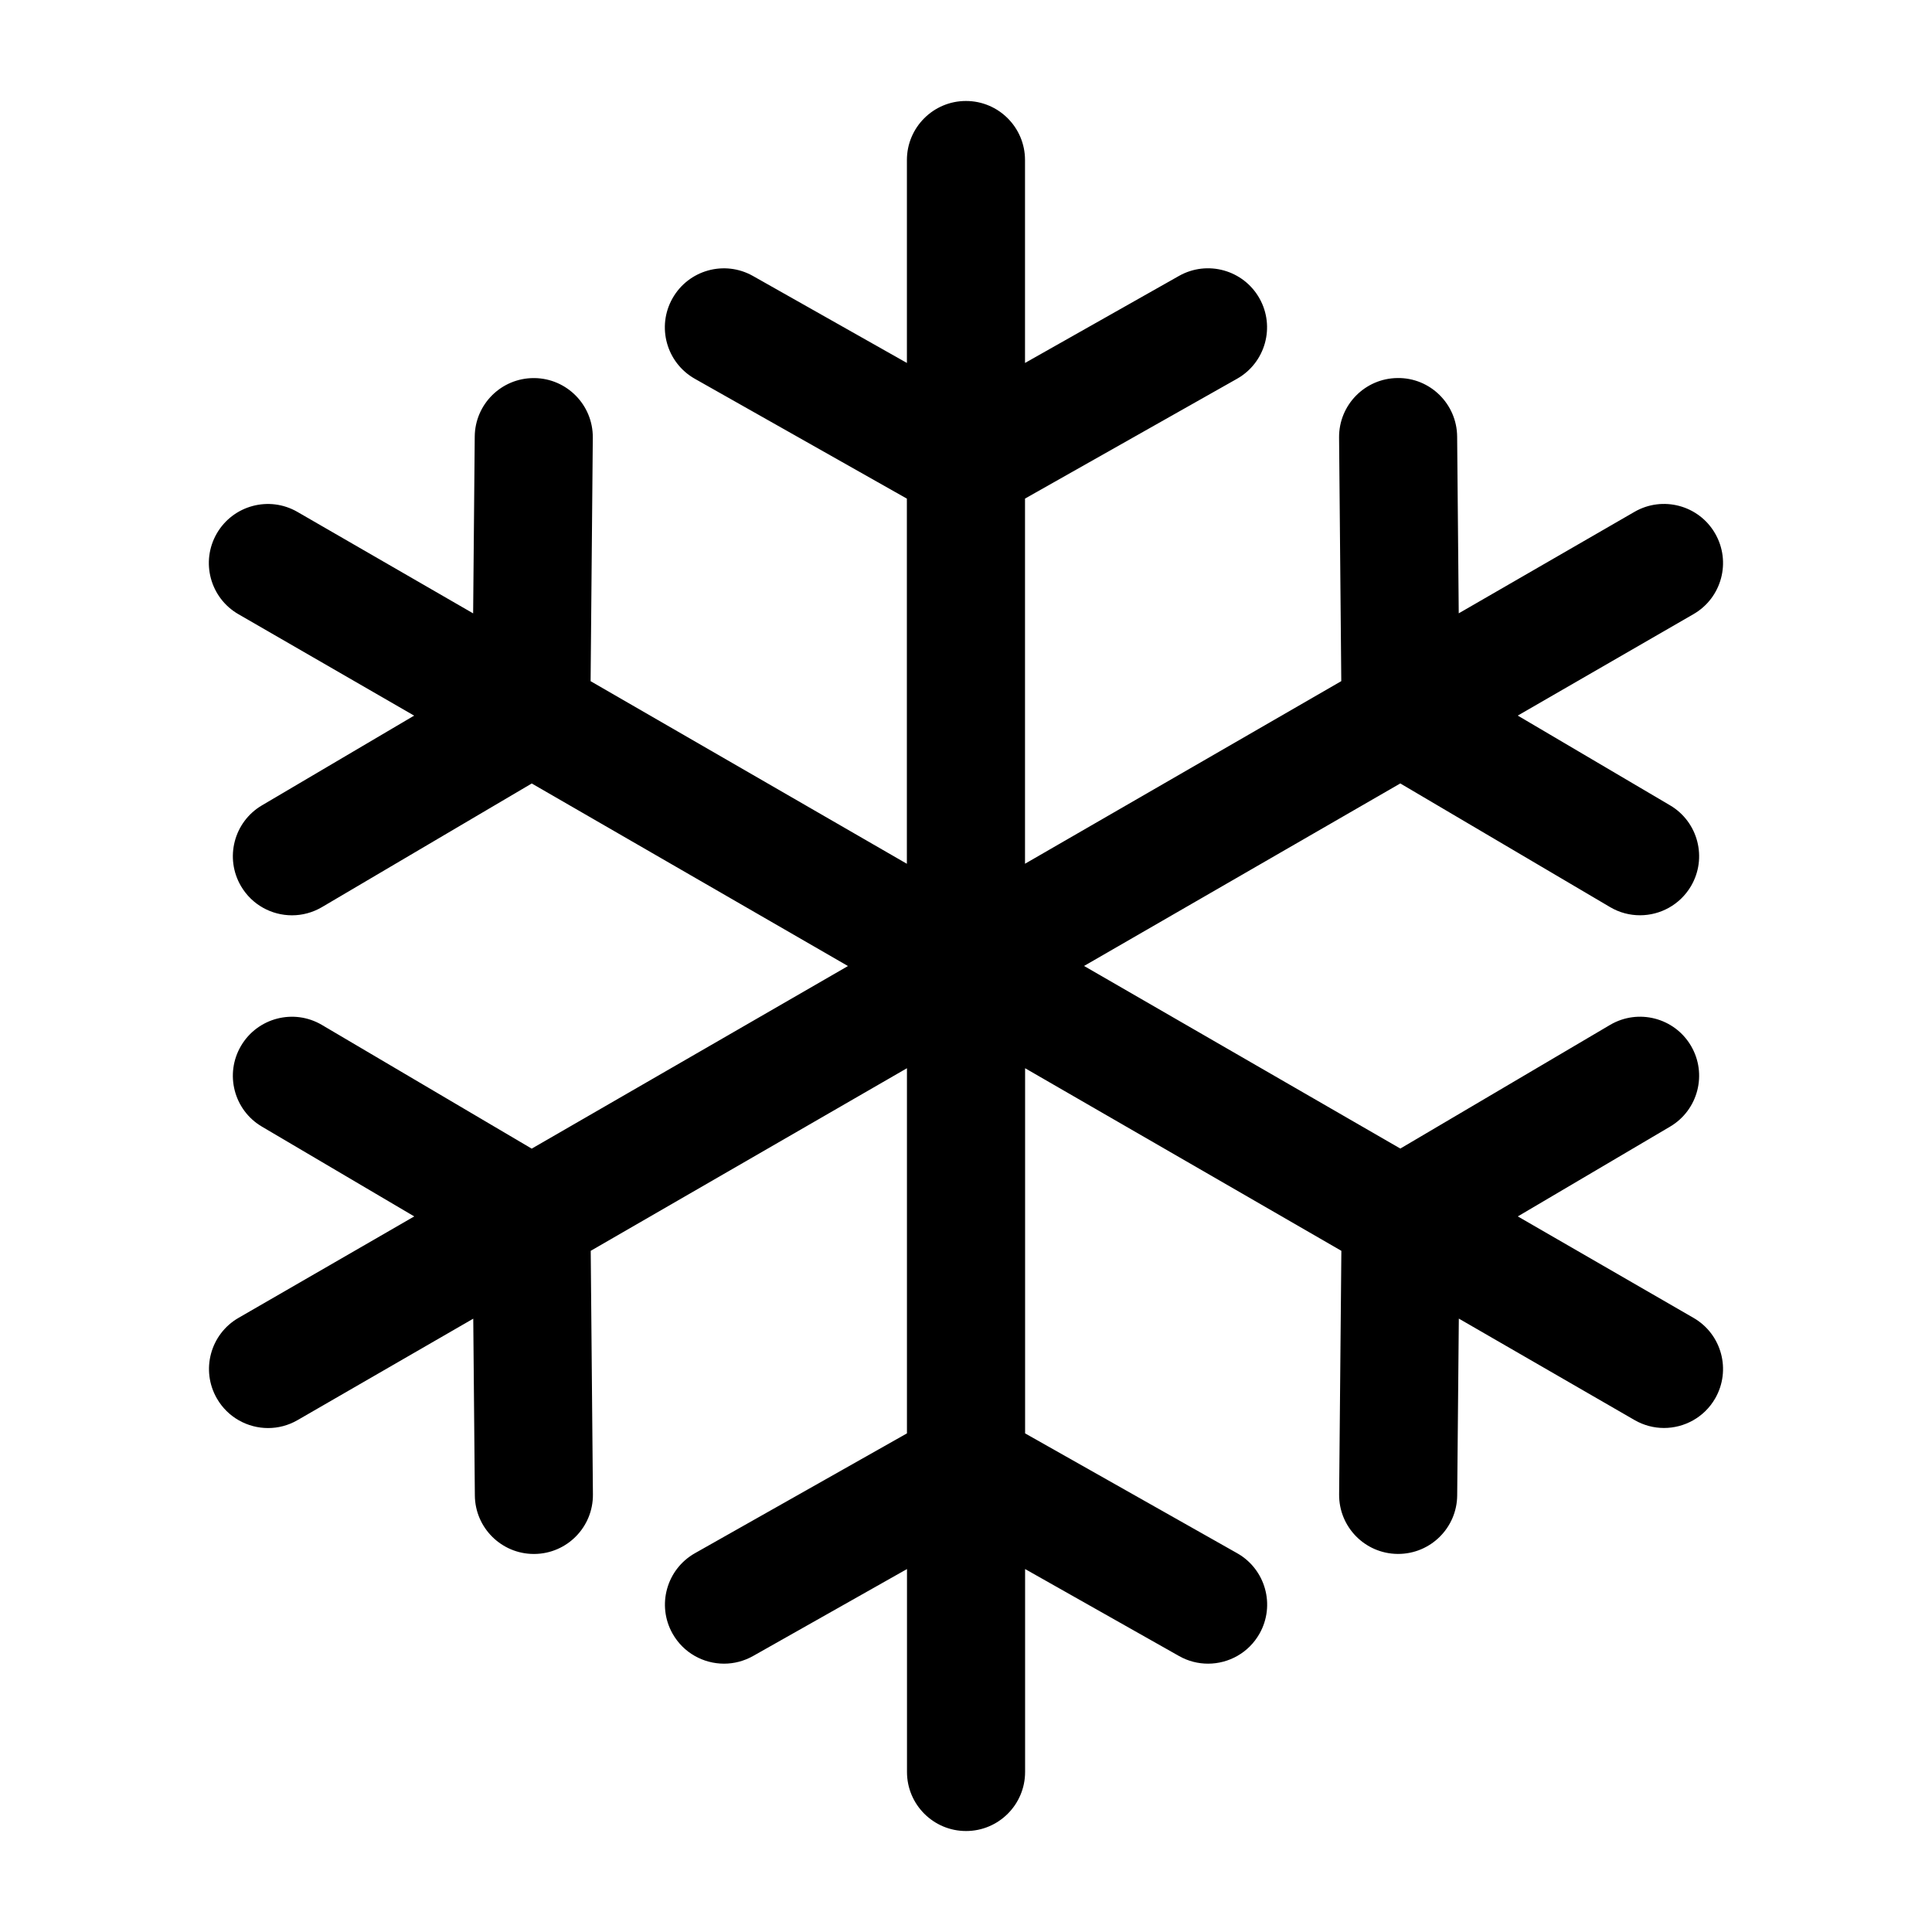 <?xml version="1.0" encoding="utf-8"?>
<!-- Generator: Adobe Illustrator 25.2.1, SVG Export Plug-In . SVG Version: 6.00 Build 0)  -->
<svg version="1.1" id="Capa_1" xmlns="http://www.w3.org/2000/svg" xmlns:xlink="http://www.w3.org/1999/xlink" x="0px" y="0px"
	 viewBox="0 0 482.9 482.9"  width="21px" height="21px"  style="enable-background:new 0 0 482.9 482.9;" xml:space="preserve">
<path d="M423.29,329.4l-43.92-25.36l38.06-22.44c7.02-4.14,9.36-13.19,5.22-20.21c-4.14-7.02-13.18-9.35-20.21-5.22l-52.43,30.91
	l-79.05-45.64L350,195.82l52.44,30.91c2.35,1.39,4.93,2.04,7.48,2.04c5.05,0,9.97-2.6,12.73-7.27c4.14-7.02,1.8-16.07-5.22-20.21
	l-38.07-22.43l43.93-25.36c7.06-4.07,9.48-13.1,5.4-20.16c-4.07-7.06-13.1-9.48-20.16-5.4l-43.92,25.36l-0.4-44.19
	c-0.07-8.15-6.76-14.73-14.89-14.62c-8.15,0.07-14.7,6.74-14.62,14.89l0.55,60.87l-79.05,45.64v-91.27l53-29.95
	c7.09-4.01,9.6-13.01,5.59-20.11c-4.01-7.09-13.01-9.6-20.11-5.59l-38.48,21.75V40c0-8.15-6.61-14.76-14.76-14.76
	c-8.15,0-14.76,6.61-14.76,14.76v50.72l-38.48-21.74c-7.1-4.01-16.1-1.51-20.11,5.59c-4.01,7.09-1.51,16.1,5.59,20.11l52.99,29.95
	v91.27l-79.05-45.64l0.55-60.87c0.07-8.15-6.47-14.81-14.62-14.89c-0.05,0-0.09,0-0.14,0c-8.09,0-14.68,6.52-14.75,14.62l-0.4,44.19
	l-43.92-25.36c-7.06-4.08-16.08-1.66-20.16,5.4c-4.07,7.06-1.66,16.08,5.4,20.16l43.93,25.36L65.47,201.3
	c-7.02,4.14-9.36,13.18-5.22,20.21c2.75,4.67,7.67,7.27,12.73,7.27c2.55,0,5.13-0.66,7.48-2.04l52.45-30.91l79.04,45.63
	l-79.05,45.64l-52.44-30.92c-7.02-4.14-16.07-1.8-20.21,5.22c-4.14,7.02-1.8,16.07,5.22,20.2l38.07,22.44l-43.92,25.36
	c-7.06,4.07-9.48,13.1-5.4,20.16c2.73,4.73,7.69,7.38,12.79,7.38c2.5,0,5.04-0.64,7.36-1.98l43.92-25.36l0.4,44.19
	c0.07,8.1,6.67,14.62,14.75,14.62c0.05,0,0.09,0,0.14,0c8.15-0.07,14.7-6.74,14.62-14.89l-0.55-60.88L226.69,267v91.27l-52.99,29.95
	c-7.09,4.01-9.6,13.01-5.59,20.11c2.71,4.8,7.71,7.5,12.86,7.5c2.46,0,4.95-0.62,7.25-1.91l38.48-21.74v50.72
	c0,8.15,6.61,14.76,14.76,14.76c8.15,0,14.76-6.61,14.76-14.76v-50.72l38.48,21.74c2.29,1.3,4.79,1.91,7.25,1.91
	c5.15,0,10.15-2.7,12.86-7.5c4.01-7.09,1.51-16.1-5.59-20.11l-53-29.95v-91.27l79.05,45.64l-0.56,60.87
	c-0.08,8.15,6.47,14.82,14.62,14.89c0.05,0,0.09,0,0.14,0c8.08,0,14.68-6.52,14.75-14.62l0.41-44.2l43.92,25.36
	c2.32,1.34,4.86,1.98,7.36,1.98c5.1,0,10.06-2.65,12.79-7.38C432.76,342.49,430.35,333.47,423.29,329.4z"/>
</svg>
